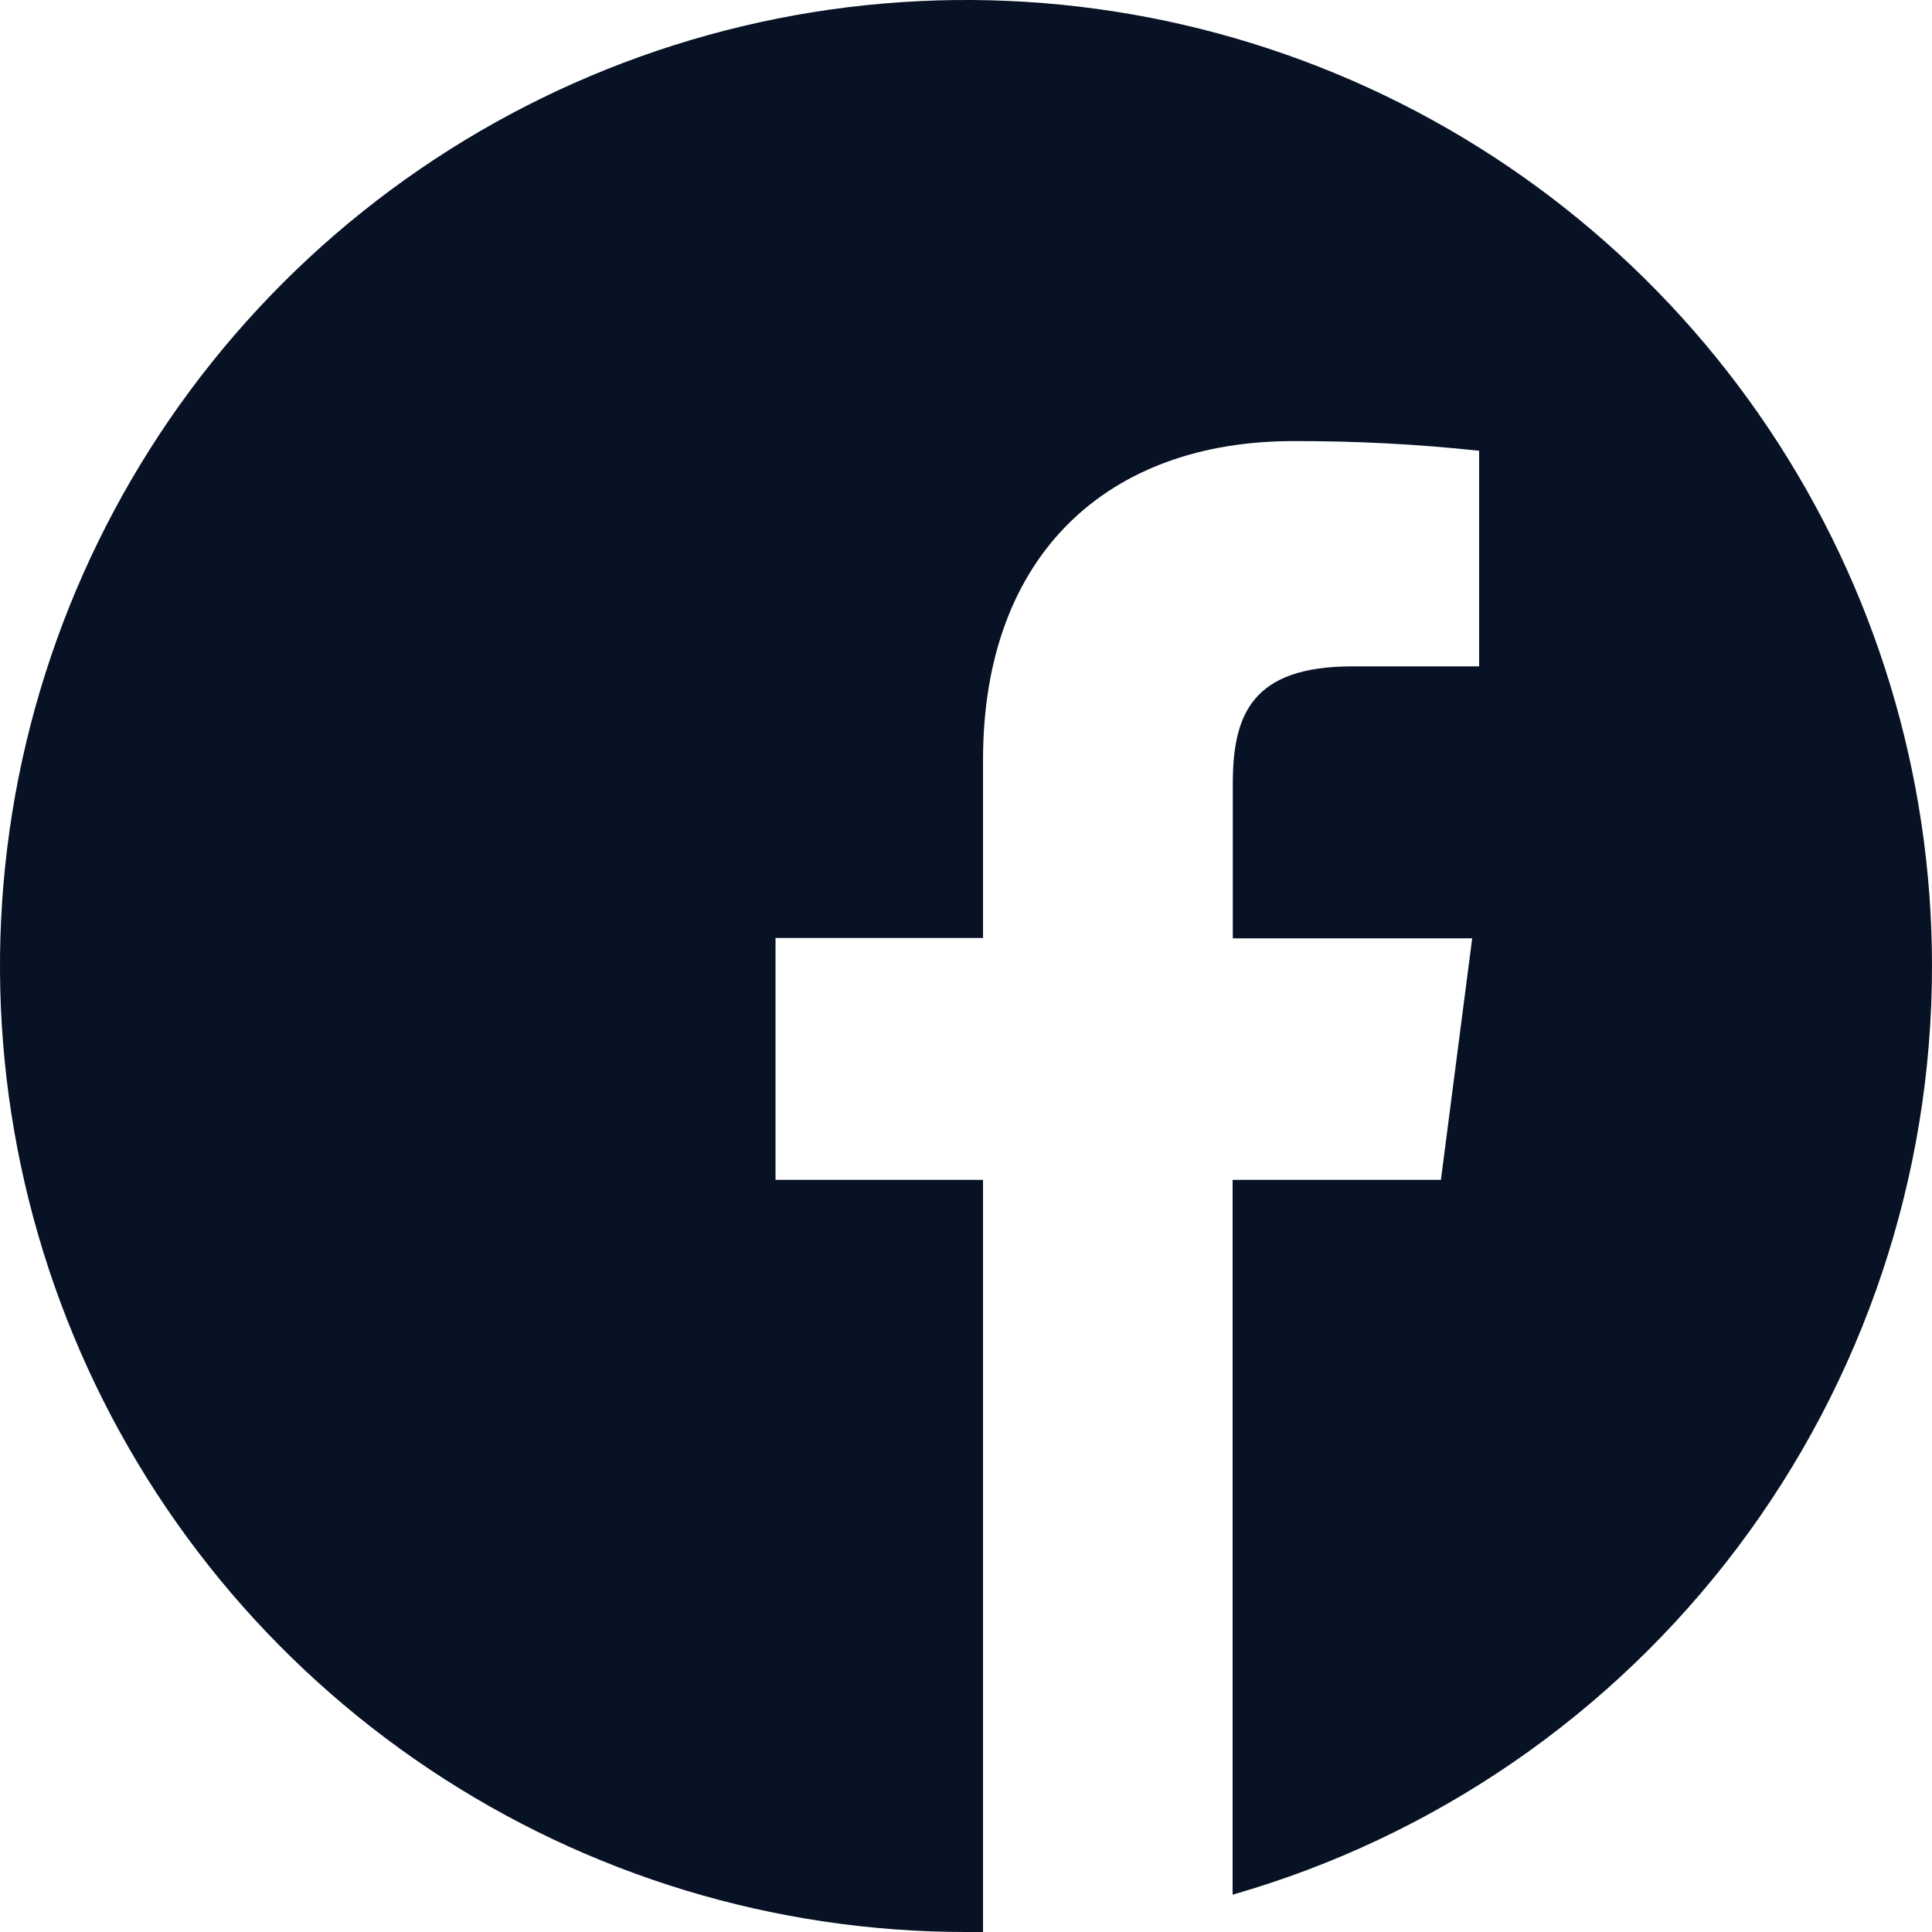 <svg width="32" height="32" viewBox="0 0 32 32" fill="none" xmlns="http://www.w3.org/2000/svg">
<g clip-path="url(#clip0_91_2943)">
<path d="M18.561 31.811L18.199 31.865L18.561 31.811Z" fill="#071224"/>
<path d="M18.88 31.763L18.707 31.792L18.88 31.763Z" fill="#071224"/>
<path d="M17.803 31.907L17.377 31.949L17.803 31.907Z" fill="#071224"/>
<path d="M18.118 31.872L17.916 31.897L18.118 31.872Z" fill="#071224"/>
<path d="M19.328 31.68L19.178 31.712L19.328 31.68Z" fill="#071224"/>
<path d="M20.412 31.443L20.287 31.479L20.412 31.443Z" fill="#071224"/>
<path d="M20.082 31.523L19.951 31.559L20.082 31.523Z" fill="#071224"/>
<path d="M19.654 31.619L19.514 31.651L19.654 31.619Z" fill="#071224"/>
<path d="M32 16C32 12.835 31.062 9.742 29.303 7.111C27.545 4.48 25.047 2.429 22.123 1.218C19.199 0.007 15.982 -0.31 12.879 0.307C9.775 0.925 6.924 2.449 4.686 4.686C2.449 6.924 0.925 9.775 0.307 12.879C-0.31 15.982 0.007 19.199 1.218 22.123C2.429 25.047 4.48 27.545 7.111 29.303C9.742 31.062 12.835 32 16 32H16.282V19.542H12.845V15.536H16.282V12.586C16.282 9.168 18.368 7.306 21.418 7.306C22.447 7.303 23.476 7.356 24.499 7.466V11.037H22.4C20.742 11.037 20.419 11.827 20.419 12.982V15.542H24.384L23.866 19.542H20.416V31.382C23.755 30.424 26.691 28.404 28.781 25.629C30.871 22.854 32.001 19.474 32 16Z" fill="#071224"/>
<path d="M17.035 31.968L16.58 31.99L17.035 31.968Z" fill="#071224"/>
</g>
<defs>
<clipPath id="clip0_91_2943">
<rect width="32" height="32" fill="white"/>
</clipPath>
</defs>
</svg>

